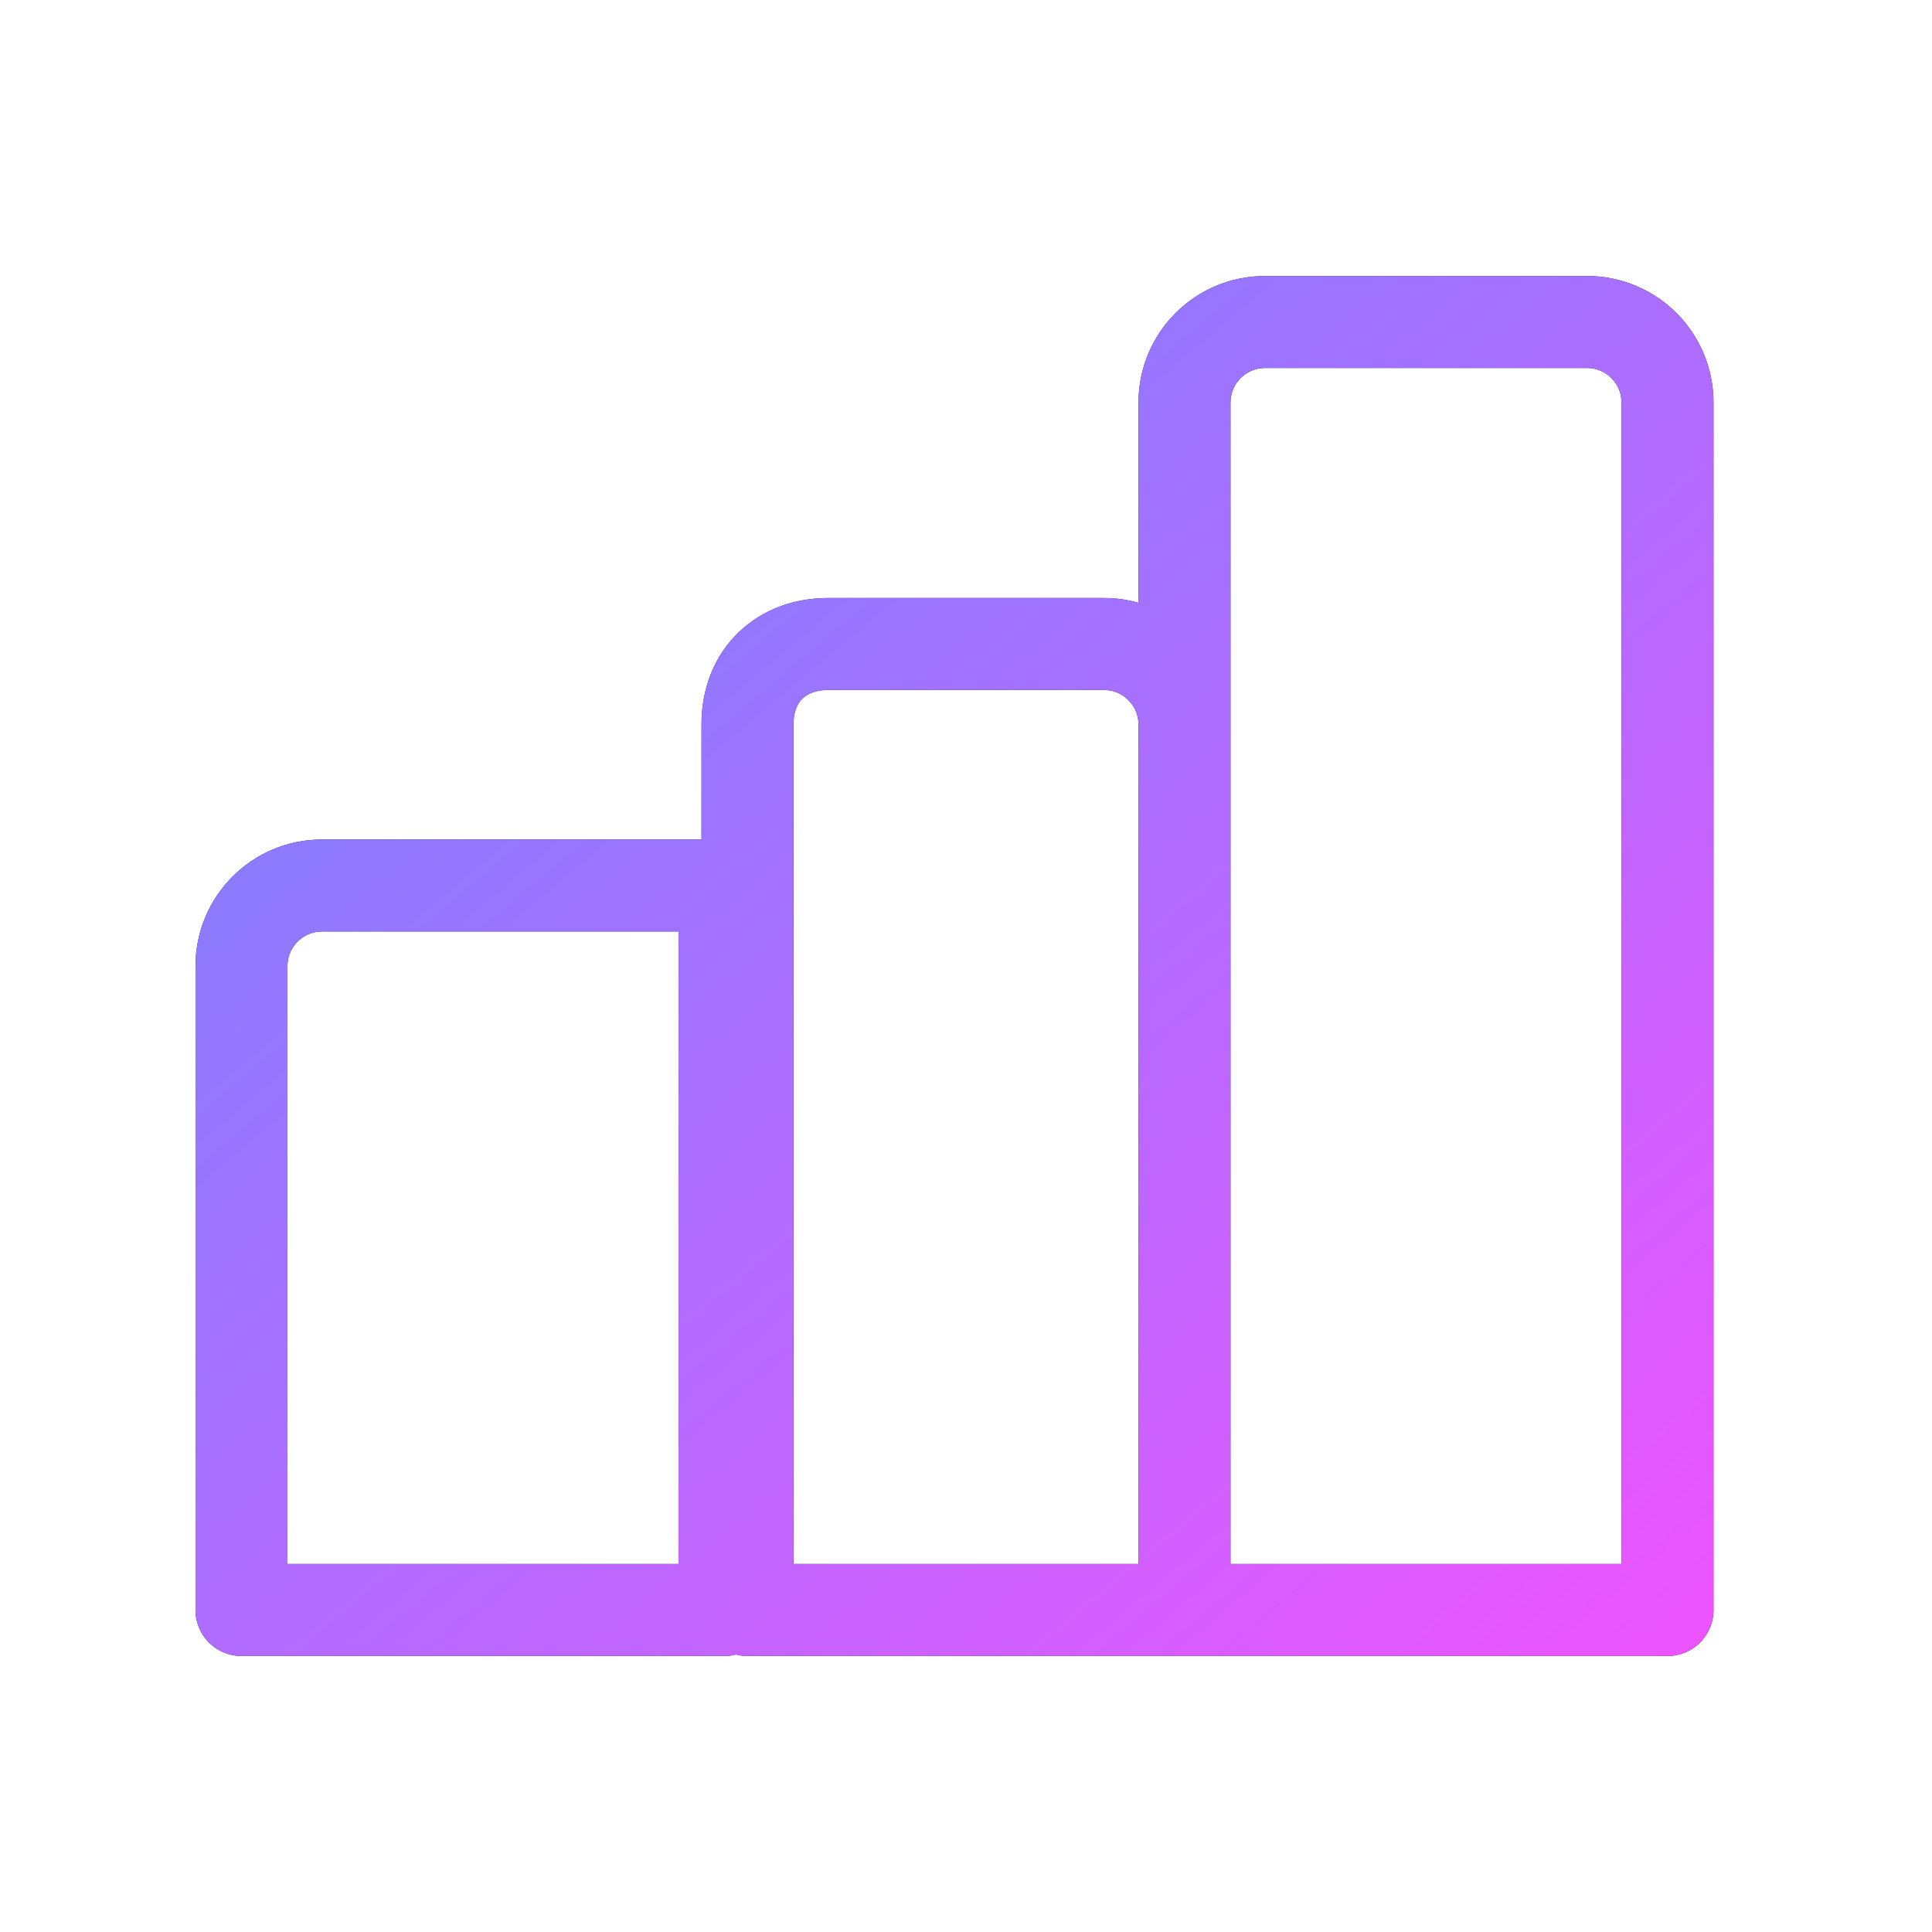 <svg width="42" height="42" viewBox="0 0 42 42" fill="none" xmlns="http://www.w3.org/2000/svg">
<path d="M25.75 35V15.75C25.75 14.784 24.966 14 24 14C24 14 19 14 18 14C17 14 16.25 14.664 16.25 15.75C16.25 16.836 16.25 35 16.25 35H25.75ZM25.75 35H36.25V8.75C36.25 7.784 35.467 7 34.5 7H27.5C26.534 7 25.75 7.784 25.75 8.75V35ZM7 19.25H15.75V35H5.25V21C5.25 20.034 6.034 19.25 7 19.25Z" stroke="#14181F" stroke-width="2" stroke-linecap="round" stroke-linejoin="round"/>
<path d="M25.75 35V15.75C25.75 14.784 24.966 14 24 14C24 14 19 14 18 14C17 14 16.25 14.664 16.25 15.75C16.25 16.836 16.25 35 16.25 35H25.75ZM25.75 35H36.25V8.75C36.25 7.784 35.467 7 34.5 7H27.5C26.534 7 25.75 7.784 25.75 8.75V35ZM7 19.25H15.75V35H5.25V21C5.25 20.034 6.034 19.25 7 19.25Z" stroke="url(#paint0_linear_711_7294)" stroke-width="2" stroke-linecap="round" stroke-linejoin="round"/>
<defs>
<linearGradient id="paint0_linear_711_7294" x1="3.502" y1="4.111" x2="36.157" y2="42.991" gradientUnits="userSpaceOnUse">
<stop stop-color="#6889FF"/>
<stop offset="1" stop-color="#FB4EFF"/>
</linearGradient>
</defs>
</svg>
